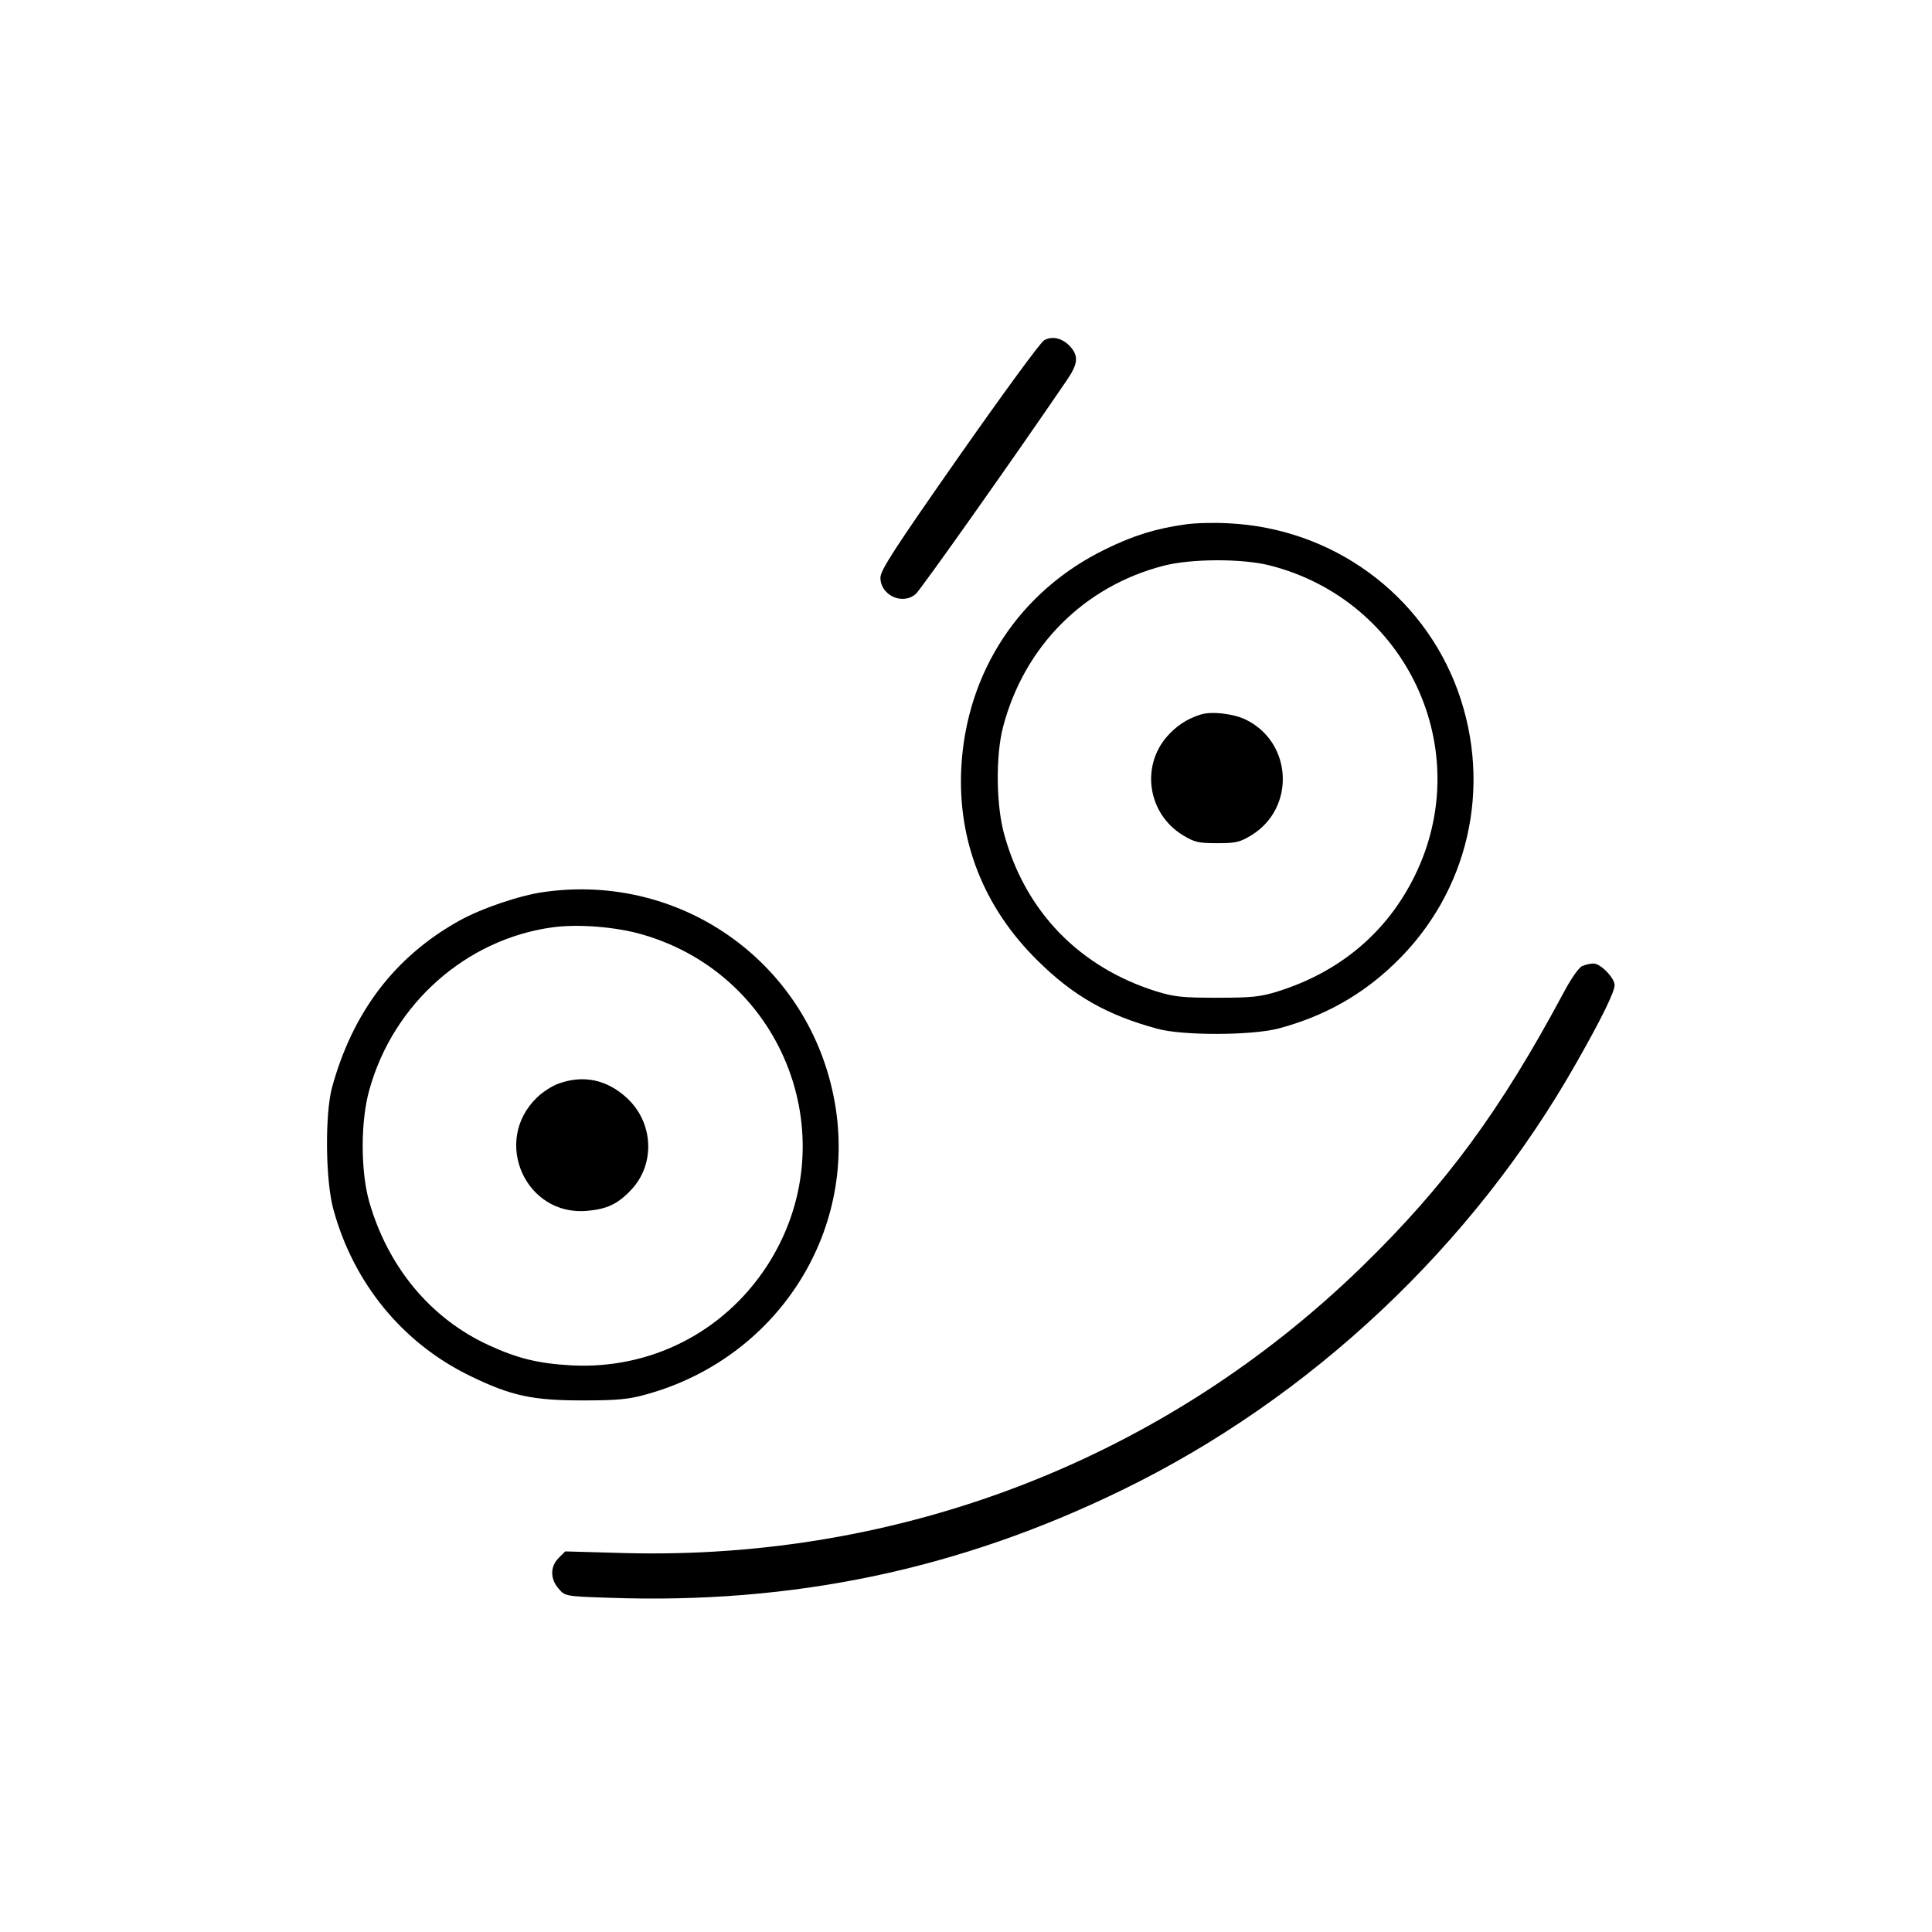 <?xml version="1.0" standalone="no"?>
<!DOCTYPE svg PUBLIC "-//W3C//DTD SVG 20010904//EN"
 "http://www.w3.org/TR/2001/REC-SVG-20010904/DTD/svg10.dtd">
<svg version="1.0" xmlns="http://www.w3.org/2000/svg"
 width="700pt" height="700pt" viewBox="0 0 700 700"
 preserveAspectRatio="xMidYMid meet">
<g transform="translate(0,700) scale(0.1,-0.1)"
fill="#000000" stroke="none">
<path d="M3783 5767 c-13 -7 -151 -196 -308 -420 -235 -336 -285 -413 -285
-440 0 -64 80 -101 128 -59 16 13 353 489 545 771 43 62 46 90 15 125 -28 31
-66 40 -95 23z"/>
<path d="M4295 5100 c-107 -15 -188 -40 -290 -90 -310 -151 -503 -443 -522
-790 -14 -266 81 -508 276 -700 129 -128 252 -198 433 -247 91 -26 346 -25
442 1 164 44 301 121 419 235 268 257 356 640 228 991 -128 348 -453 586 -830
604 -53 3 -123 1 -156 -4z m307 -149 c495 -127 748 -668 524 -1124 -100 -204
-270 -348 -496 -419 -64 -20 -96 -23 -220 -23 -124 0 -156 3 -220 23 -278 87
-474 288 -551 567 -30 105 -32 286 -5 390 76 292 292 510 581 585 99 26 286
27 387 1z"/>
<path d="M4350 4411 c-51 -16 -89 -42 -123 -81 -94 -110 -67 -278 57 -355 44
-27 58 -30 126 -30 68 0 82 3 126 30 157 98 147 332 -19 416 -44 23 -128 33
-167 20z"/>
<path d="M1970 3768 c-87 -12 -228 -60 -308 -105 -232 -130 -384 -330 -459
-603 -26 -97 -24 -338 5 -442 73 -268 252 -486 497 -604 146 -71 223 -88 405
-88 127 0 169 4 232 22 471 130 765 584 683 1055 -87 501 -550 837 -1055 765z
m358 -154 c518 -150 744 -751 450 -1202 -157 -240 -422 -374 -708 -359 -121 7
-194 25 -299 73 -211 97 -365 283 -433 519 -32 112 -32 296 1 409 87 310 350
543 662 586 93 13 231 2 327 -26z"/>
<path d="M2024 3074 c-23 -8 -59 -31 -79 -51 -163 -158 -40 -431 183 -410 70
6 109 24 156 73 92 94 85 248 -15 338 -72 65 -156 82 -245 50z"/>
<path d="M5733 3500 c-12 -5 -40 -44 -68 -97 -229 -428 -428 -698 -731 -993
-715 -695 -1667 -1064 -2673 -1037 l-213 6 -24 -24 c-31 -31 -31 -76 0 -111
23 -27 24 -28 182 -33 667 -24 1268 102 1859 390 683 332 1272 886 1647 1549
91 160 138 256 138 281 0 26 -52 79 -77 78 -10 0 -28 -4 -40 -9z"/>
</g>
</svg>
